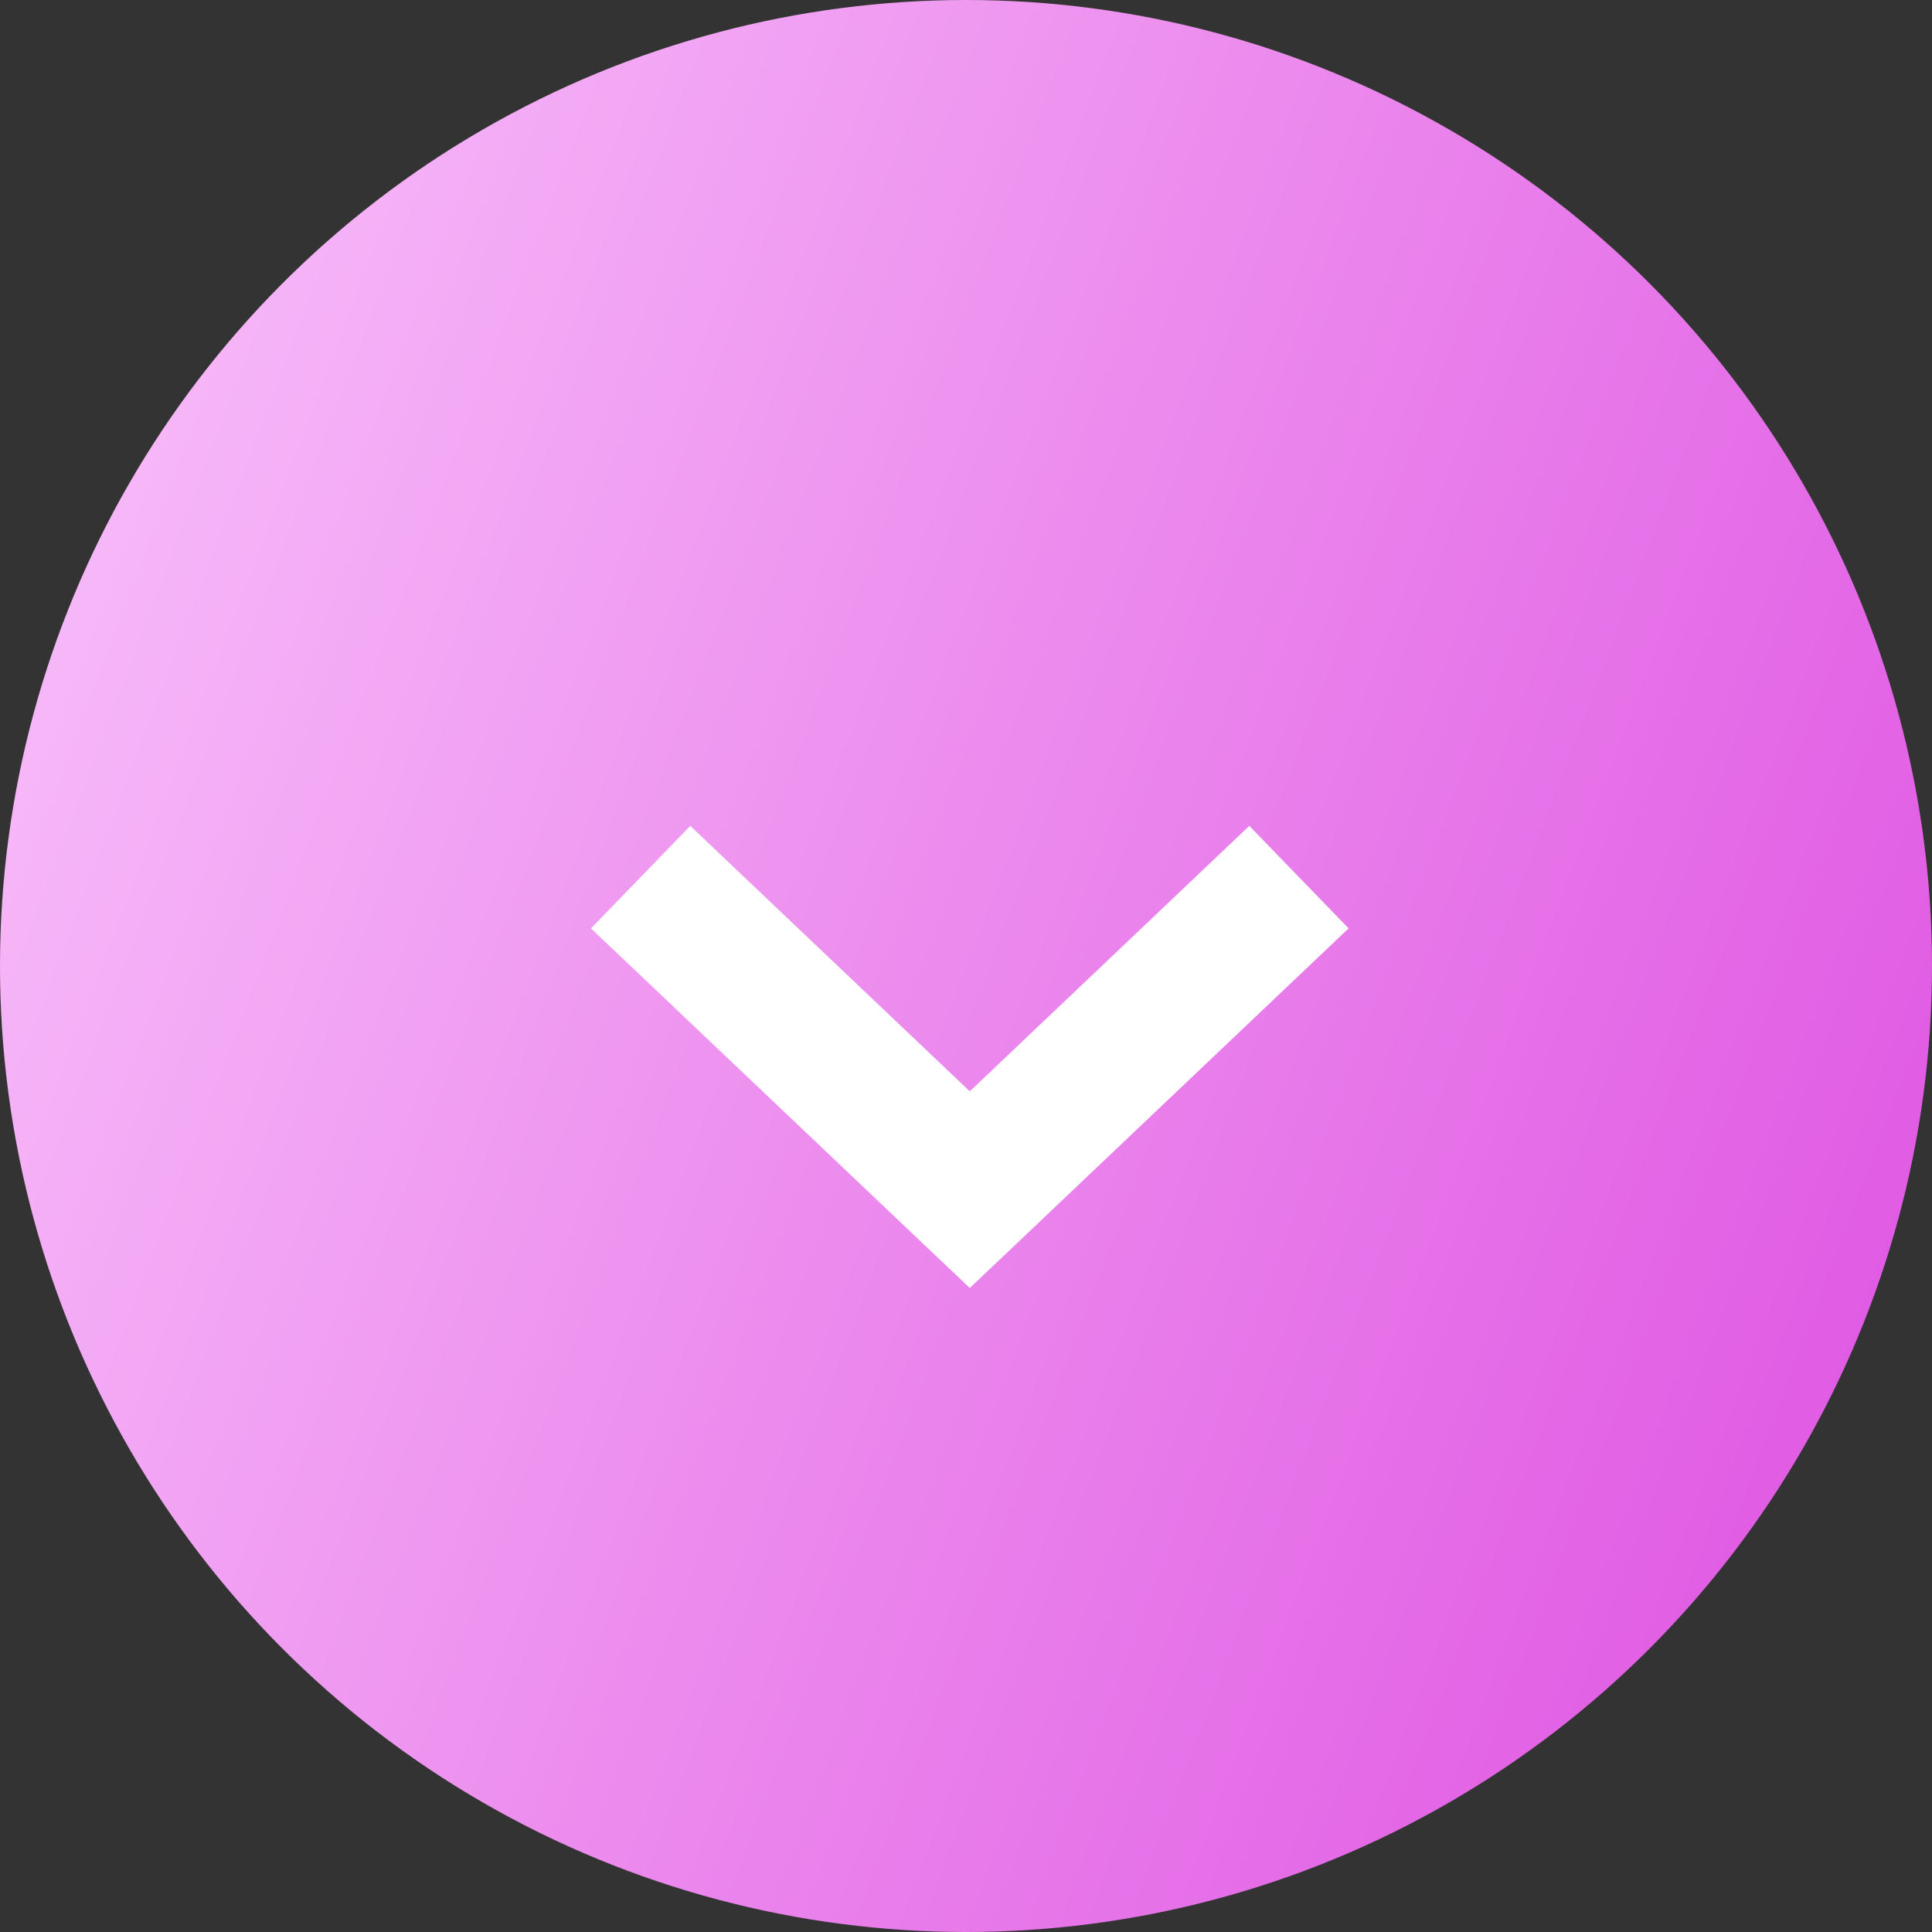 <?xml version="1.0" encoding="UTF-8"?> <svg xmlns="http://www.w3.org/2000/svg" width="255" height="255" viewBox="0 0 255 255" fill="none"><rect x="0" y="0" width="255" height="255" fill="#333333" stroke="none"/><circle cx="127.5" cy="127.5" r="127.5" fill="url(#paint0_linear_2323_32)"></circle><path d="M128.001 170L121.448 163.789L78 122.536L91.105 109L128 144.042L164.895 109L178 122.536L134.552 163.789L128.001 170Z" fill="white"></path><defs><linearGradient id="paint0_linear_2323_32" x1="359.218" y1="566.412" x2="-192.284" y2="357.534" gradientUnits="userSpaceOnUse"><stop stop-color="#CC05D0"></stop><stop offset="1" stop-color="#FED7FF"></stop></linearGradient></defs></svg> 